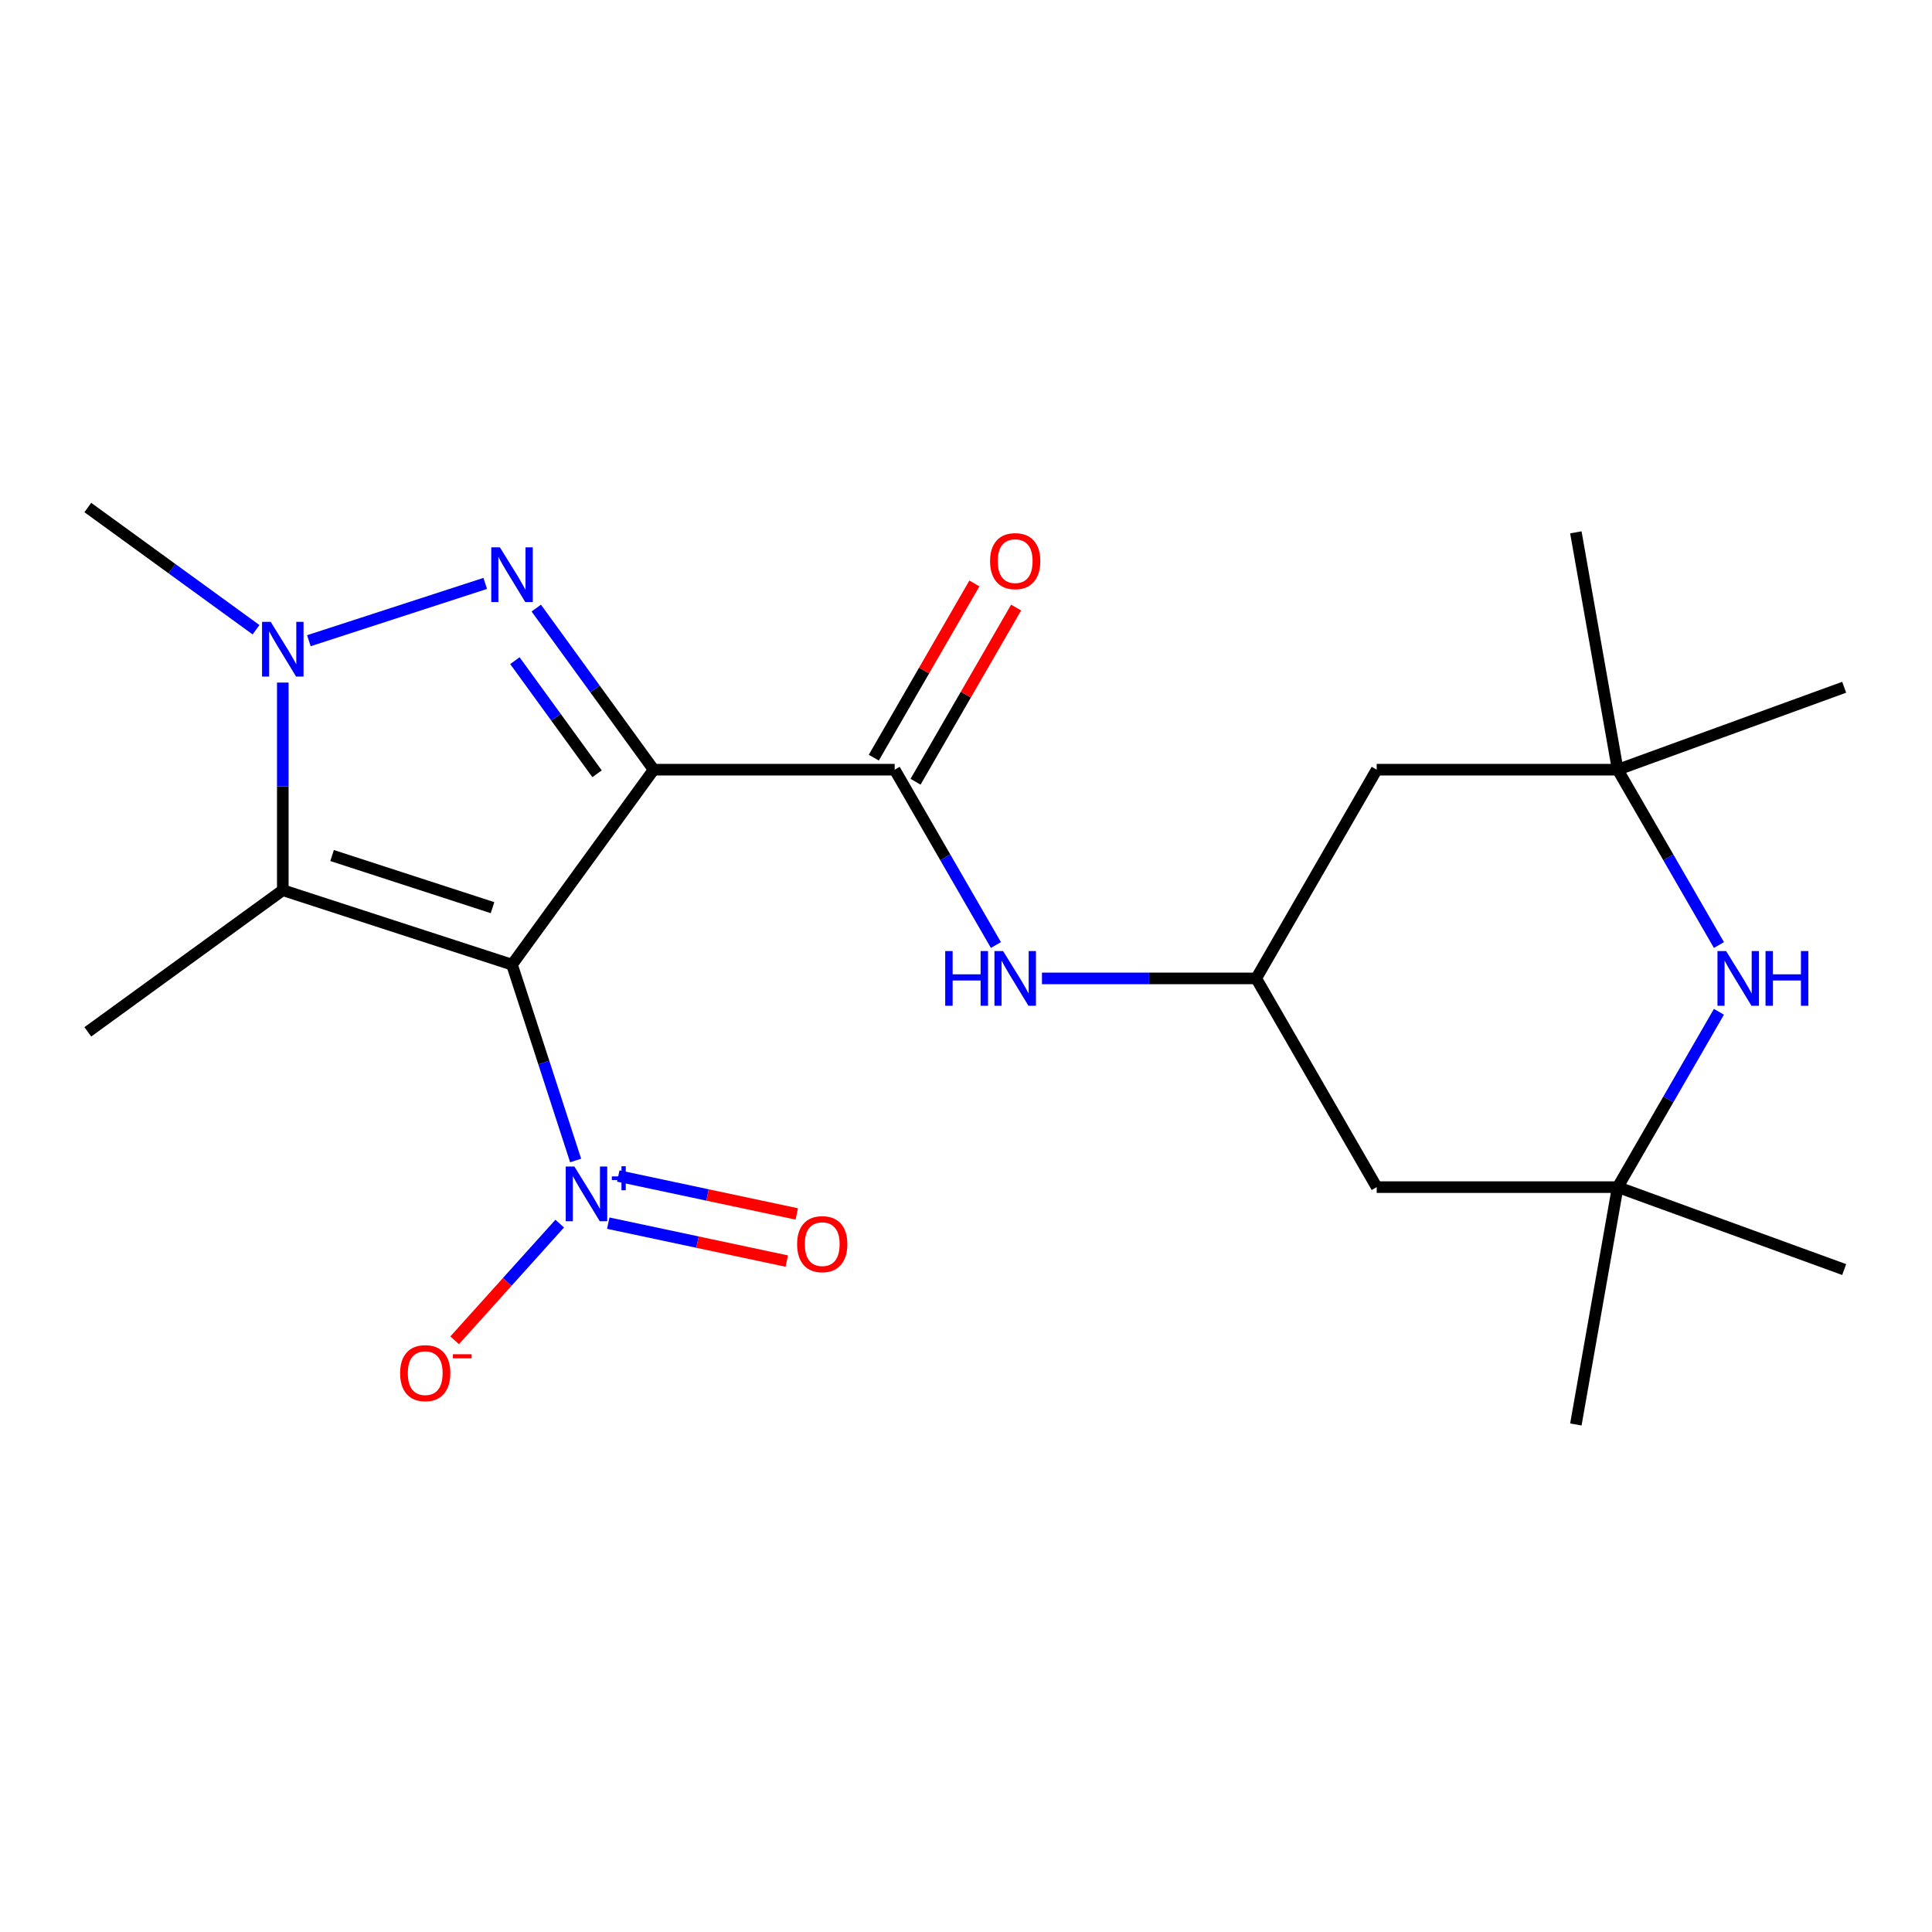 <?xml version='1.0' encoding='iso-8859-1'?>
<svg version='1.1' baseProfile='full'
              xmlns='http://www.w3.org/2000/svg'
                      xmlns:rdkit='http://www.rdkit.org/xml'
                      xmlns:xlink='http://www.w3.org/1999/xlink'
                  xml:space='preserve'
width='1000px' height='1000px' viewBox='0 0 1000 1000'>
<!-- END OF HEADER -->
<rect style='opacity:1.0;fill:#FFFFFF;stroke:none' width='1000' height='1000' x='0' y='0'> </rect>
<path class='bond-0' d='M 338.34,398.39 L 265.016,499.311' style='fill:none;fill-rule:evenodd;stroke:#000000;stroke-width:6px;stroke-linecap:butt;stroke-linejoin:miter;stroke-opacity:1' />
<path class='bond-1' d='M 338.34,398.39 L 307.955,356.569' style='fill:none;fill-rule:evenodd;stroke:#000000;stroke-width:6px;stroke-linecap:butt;stroke-linejoin:miter;stroke-opacity:1' />
<path class='bond-1' d='M 307.955,356.569 L 277.57,314.747' style='fill:none;fill-rule:evenodd;stroke:#0000FF;stroke-width:6px;stroke-linecap:butt;stroke-linejoin:miter;stroke-opacity:1' />
<path class='bond-1' d='M 309.04,400.508 L 287.771,371.233' style='fill:none;fill-rule:evenodd;stroke:#000000;stroke-width:6px;stroke-linecap:butt;stroke-linejoin:miter;stroke-opacity:1' />
<path class='bond-1' d='M 287.771,371.233 L 266.501,341.958' style='fill:none;fill-rule:evenodd;stroke:#0000FF;stroke-width:6px;stroke-linecap:butt;stroke-linejoin:miter;stroke-opacity:1' />
<path class='bond-5' d='M 338.34,398.39 L 463.086,398.39' style='fill:none;fill-rule:evenodd;stroke:#000000;stroke-width:6px;stroke-linecap:butt;stroke-linejoin:miter;stroke-opacity:1' />
<path class='bond-2' d='M 265.016,499.311 L 146.376,460.763' style='fill:none;fill-rule:evenodd;stroke:#000000;stroke-width:6px;stroke-linecap:butt;stroke-linejoin:miter;stroke-opacity:1' />
<path class='bond-2' d='M 254.93,469.801 L 171.882,442.817' style='fill:none;fill-rule:evenodd;stroke:#000000;stroke-width:6px;stroke-linecap:butt;stroke-linejoin:miter;stroke-opacity:1' />
<path class='bond-4' d='M 265.016,499.311 L 281.483,549.992' style='fill:none;fill-rule:evenodd;stroke:#000000;stroke-width:6px;stroke-linecap:butt;stroke-linejoin:miter;stroke-opacity:1' />
<path class='bond-4' d='M 281.483,549.992 L 297.951,600.673' style='fill:none;fill-rule:evenodd;stroke:#0000FF;stroke-width:6px;stroke-linecap:butt;stroke-linejoin:miter;stroke-opacity:1' />
<path class='bond-3' d='M 251.158,301.972 L 159.87,331.633' style='fill:none;fill-rule:evenodd;stroke:#0000FF;stroke-width:6px;stroke-linecap:butt;stroke-linejoin:miter;stroke-opacity:1' />
<path class='bond-16' d='M 146.376,460.763 L 45.455,534.087' style='fill:none;fill-rule:evenodd;stroke:#000000;stroke-width:6px;stroke-linecap:butt;stroke-linejoin:miter;stroke-opacity:1' />
<path class='bond-22' d='M 146.376,460.763 L 146.376,407.029' style='fill:none;fill-rule:evenodd;stroke:#000000;stroke-width:6px;stroke-linecap:butt;stroke-linejoin:miter;stroke-opacity:1' />
<path class='bond-22' d='M 146.376,407.029 L 146.376,353.296' style='fill:none;fill-rule:evenodd;stroke:#0000FF;stroke-width:6px;stroke-linecap:butt;stroke-linejoin:miter;stroke-opacity:1' />
<path class='bond-17' d='M 132.517,325.948 L 88.986,294.321' style='fill:none;fill-rule:evenodd;stroke:#0000FF;stroke-width:6px;stroke-linecap:butt;stroke-linejoin:miter;stroke-opacity:1' />
<path class='bond-17' d='M 88.986,294.321 L 45.455,262.693' style='fill:none;fill-rule:evenodd;stroke:#000000;stroke-width:6px;stroke-linecap:butt;stroke-linejoin:miter;stroke-opacity:1' />
<path class='bond-11' d='M 289.706,633.343 L 262.518,663.539' style='fill:none;fill-rule:evenodd;stroke:#0000FF;stroke-width:6px;stroke-linecap:butt;stroke-linejoin:miter;stroke-opacity:1' />
<path class='bond-11' d='M 262.518,663.539 L 235.329,693.735' style='fill:none;fill-rule:evenodd;stroke:#FF0000;stroke-width:6px;stroke-linecap:butt;stroke-linejoin:miter;stroke-opacity:1' />
<path class='bond-12' d='M 314.83,633.099 L 361.028,642.919' style='fill:none;fill-rule:evenodd;stroke:#0000FF;stroke-width:6px;stroke-linecap:butt;stroke-linejoin:miter;stroke-opacity:1' />
<path class='bond-12' d='M 361.028,642.919 L 407.226,652.739' style='fill:none;fill-rule:evenodd;stroke:#FF0000;stroke-width:6px;stroke-linecap:butt;stroke-linejoin:miter;stroke-opacity:1' />
<path class='bond-12' d='M 320.017,608.695 L 366.215,618.515' style='fill:none;fill-rule:evenodd;stroke:#0000FF;stroke-width:6px;stroke-linecap:butt;stroke-linejoin:miter;stroke-opacity:1' />
<path class='bond-12' d='M 366.215,618.515 L 412.414,628.335' style='fill:none;fill-rule:evenodd;stroke:#FF0000;stroke-width:6px;stroke-linecap:butt;stroke-linejoin:miter;stroke-opacity:1' />
<path class='bond-7' d='M 463.086,398.39 L 489.284,443.767' style='fill:none;fill-rule:evenodd;stroke:#000000;stroke-width:6px;stroke-linecap:butt;stroke-linejoin:miter;stroke-opacity:1' />
<path class='bond-7' d='M 489.284,443.767 L 515.483,489.144' style='fill:none;fill-rule:evenodd;stroke:#0000FF;stroke-width:6px;stroke-linecap:butt;stroke-linejoin:miter;stroke-opacity:1' />
<path class='bond-15' d='M 473.889,404.627 L 499.914,359.55' style='fill:none;fill-rule:evenodd;stroke:#000000;stroke-width:6px;stroke-linecap:butt;stroke-linejoin:miter;stroke-opacity:1' />
<path class='bond-15' d='M 499.914,359.55 L 525.94,314.473' style='fill:none;fill-rule:evenodd;stroke:#FF0000;stroke-width:6px;stroke-linecap:butt;stroke-linejoin:miter;stroke-opacity:1' />
<path class='bond-15' d='M 452.282,392.153 L 478.308,347.076' style='fill:none;fill-rule:evenodd;stroke:#000000;stroke-width:6px;stroke-linecap:butt;stroke-linejoin:miter;stroke-opacity:1' />
<path class='bond-15' d='M 478.308,347.076 L 504.333,301.998' style='fill:none;fill-rule:evenodd;stroke:#FF0000;stroke-width:6px;stroke-linecap:butt;stroke-linejoin:miter;stroke-opacity:1' />
<path class='bond-6' d='M 889.72,523.702 L 863.521,569.079' style='fill:none;fill-rule:evenodd;stroke:#0000FF;stroke-width:6px;stroke-linecap:butt;stroke-linejoin:miter;stroke-opacity:1' />
<path class='bond-6' d='M 863.521,569.079 L 837.323,614.456' style='fill:none;fill-rule:evenodd;stroke:#000000;stroke-width:6px;stroke-linecap:butt;stroke-linejoin:miter;stroke-opacity:1' />
<path class='bond-23' d='M 889.72,489.144 L 863.521,443.767' style='fill:none;fill-rule:evenodd;stroke:#0000FF;stroke-width:6px;stroke-linecap:butt;stroke-linejoin:miter;stroke-opacity:1' />
<path class='bond-23' d='M 863.521,443.767 L 837.323,398.39' style='fill:none;fill-rule:evenodd;stroke:#000000;stroke-width:6px;stroke-linecap:butt;stroke-linejoin:miter;stroke-opacity:1' />
<path class='bond-10' d='M 539.317,506.423 L 594.761,506.423' style='fill:none;fill-rule:evenodd;stroke:#0000FF;stroke-width:6px;stroke-linecap:butt;stroke-linejoin:miter;stroke-opacity:1' />
<path class='bond-10' d='M 594.761,506.423 L 650.204,506.423' style='fill:none;fill-rule:evenodd;stroke:#000000;stroke-width:6px;stroke-linecap:butt;stroke-linejoin:miter;stroke-opacity:1' />
<path class='bond-8' d='M 837.323,614.456 L 712.577,614.456' style='fill:none;fill-rule:evenodd;stroke:#000000;stroke-width:6px;stroke-linecap:butt;stroke-linejoin:miter;stroke-opacity:1' />
<path class='bond-18' d='M 837.323,614.456 L 954.545,657.122' style='fill:none;fill-rule:evenodd;stroke:#000000;stroke-width:6px;stroke-linecap:butt;stroke-linejoin:miter;stroke-opacity:1' />
<path class='bond-20' d='M 837.323,614.456 L 815.661,737.307' style='fill:none;fill-rule:evenodd;stroke:#000000;stroke-width:6px;stroke-linecap:butt;stroke-linejoin:miter;stroke-opacity:1' />
<path class='bond-9' d='M 837.323,398.39 L 712.577,398.39' style='fill:none;fill-rule:evenodd;stroke:#000000;stroke-width:6px;stroke-linecap:butt;stroke-linejoin:miter;stroke-opacity:1' />
<path class='bond-19' d='M 837.323,398.39 L 815.661,275.539' style='fill:none;fill-rule:evenodd;stroke:#000000;stroke-width:6px;stroke-linecap:butt;stroke-linejoin:miter;stroke-opacity:1' />
<path class='bond-21' d='M 837.323,398.39 L 954.545,355.724' style='fill:none;fill-rule:evenodd;stroke:#000000;stroke-width:6px;stroke-linecap:butt;stroke-linejoin:miter;stroke-opacity:1' />
<path class='bond-13' d='M 650.204,506.423 L 712.577,398.39' style='fill:none;fill-rule:evenodd;stroke:#000000;stroke-width:6px;stroke-linecap:butt;stroke-linejoin:miter;stroke-opacity:1' />
<path class='bond-14' d='M 650.204,506.423 L 712.577,614.456' style='fill:none;fill-rule:evenodd;stroke:#000000;stroke-width:6px;stroke-linecap:butt;stroke-linejoin:miter;stroke-opacity:1' />
<path  class='atom-2' d='M 258.756 283.309
L 268.036 298.309
Q 268.956 299.789, 270.436 302.469
Q 271.916 305.149, 271.996 305.309
L 271.996 283.309
L 275.756 283.309
L 275.756 311.629
L 271.876 311.629
L 261.916 295.229
Q 260.756 293.309, 259.516 291.109
Q 258.316 288.909, 257.956 288.229
L 257.956 311.629
L 254.276 311.629
L 254.276 283.309
L 258.756 283.309
' fill='#0000FF'/>
<path  class='atom-4' d='M 140.116 321.857
L 149.396 336.857
Q 150.316 338.337, 151.796 341.017
Q 153.276 343.697, 153.356 343.857
L 153.356 321.857
L 157.116 321.857
L 157.116 350.177
L 153.236 350.177
L 143.276 333.777
Q 142.116 331.857, 140.876 329.657
Q 139.676 327.457, 139.316 326.777
L 139.316 350.177
L 135.636 350.177
L 135.636 321.857
L 140.116 321.857
' fill='#0000FF'/>
<path  class='atom-5' d='M 297.305 603.792
L 306.585 618.792
Q 307.505 620.272, 308.985 622.952
Q 310.465 625.632, 310.545 625.792
L 310.545 603.792
L 314.305 603.792
L 314.305 632.112
L 310.425 632.112
L 300.465 615.712
Q 299.305 613.792, 298.065 611.592
Q 296.865 609.392, 296.505 608.712
L 296.505 632.112
L 292.825 632.112
L 292.825 603.792
L 297.305 603.792
' fill='#0000FF'/>
<path  class='atom-5' d='M 316.681 608.896
L 321.67 608.896
L 321.67 603.643
L 323.888 603.643
L 323.888 608.896
L 329.01 608.896
L 329.01 610.797
L 323.888 610.797
L 323.888 616.077
L 321.67 616.077
L 321.67 610.797
L 316.681 610.797
L 316.681 608.896
' fill='#0000FF'/>
<path  class='atom-7' d='M 893.436 492.263
L 902.716 507.263
Q 903.636 508.743, 905.116 511.423
Q 906.596 514.103, 906.676 514.263
L 906.676 492.263
L 910.436 492.263
L 910.436 520.583
L 906.556 520.583
L 896.596 504.183
Q 895.436 502.263, 894.196 500.063
Q 892.996 497.863, 892.636 497.183
L 892.636 520.583
L 888.956 520.583
L 888.956 492.263
L 893.436 492.263
' fill='#0000FF'/>
<path  class='atom-7' d='M 913.836 492.263
L 917.676 492.263
L 917.676 504.303
L 932.156 504.303
L 932.156 492.263
L 935.996 492.263
L 935.996 520.583
L 932.156 520.583
L 932.156 507.503
L 917.676 507.503
L 917.676 520.583
L 913.836 520.583
L 913.836 492.263
' fill='#0000FF'/>
<path  class='atom-8' d='M 489.238 492.263
L 493.078 492.263
L 493.078 504.303
L 507.558 504.303
L 507.558 492.263
L 511.398 492.263
L 511.398 520.583
L 507.558 520.583
L 507.558 507.503
L 493.078 507.503
L 493.078 520.583
L 489.238 520.583
L 489.238 492.263
' fill='#0000FF'/>
<path  class='atom-8' d='M 519.198 492.263
L 528.478 507.263
Q 529.398 508.743, 530.878 511.423
Q 532.358 514.103, 532.438 514.263
L 532.438 492.263
L 536.198 492.263
L 536.198 520.583
L 532.318 520.583
L 522.358 504.183
Q 521.198 502.263, 519.958 500.063
Q 518.758 497.863, 518.398 497.183
L 518.398 520.583
L 514.718 520.583
L 514.718 492.263
L 519.198 492.263
' fill='#0000FF'/>
<path  class='atom-12' d='M 207.094 710.736
Q 207.094 703.936, 210.454 700.136
Q 213.814 696.336, 220.094 696.336
Q 226.374 696.336, 229.734 700.136
Q 233.094 703.936, 233.094 710.736
Q 233.094 717.616, 229.694 721.536
Q 226.294 725.416, 220.094 725.416
Q 213.854 725.416, 210.454 721.536
Q 207.094 717.656, 207.094 710.736
M 220.094 722.216
Q 224.414 722.216, 226.734 719.336
Q 229.094 716.416, 229.094 710.736
Q 229.094 705.176, 226.734 702.376
Q 224.414 699.536, 220.094 699.536
Q 215.774 699.536, 213.414 702.336
Q 211.094 705.136, 211.094 710.736
Q 211.094 716.456, 213.414 719.336
Q 215.774 722.216, 220.094 722.216
' fill='#FF0000'/>
<path  class='atom-12' d='M 234.414 700.958
L 244.102 700.958
L 244.102 703.07
L 234.414 703.07
L 234.414 700.958
' fill='#FF0000'/>
<path  class='atom-13' d='M 412.584 643.968
Q 412.584 637.168, 415.944 633.368
Q 419.304 629.568, 425.584 629.568
Q 431.864 629.568, 435.224 633.368
Q 438.584 637.168, 438.584 643.968
Q 438.584 650.848, 435.184 654.768
Q 431.784 658.648, 425.584 658.648
Q 419.344 658.648, 415.944 654.768
Q 412.584 650.888, 412.584 643.968
M 425.584 655.448
Q 429.904 655.448, 432.224 652.568
Q 434.584 649.648, 434.584 643.968
Q 434.584 638.408, 432.224 635.608
Q 429.904 632.768, 425.584 632.768
Q 421.264 632.768, 418.904 635.568
Q 416.584 638.368, 416.584 643.968
Q 416.584 649.688, 418.904 652.568
Q 421.264 655.448, 425.584 655.448
' fill='#FF0000'/>
<path  class='atom-16' d='M 512.458 290.437
Q 512.458 283.637, 515.818 279.837
Q 519.178 276.037, 525.458 276.037
Q 531.738 276.037, 535.098 279.837
Q 538.458 283.637, 538.458 290.437
Q 538.458 297.317, 535.058 301.237
Q 531.658 305.117, 525.458 305.117
Q 519.218 305.117, 515.818 301.237
Q 512.458 297.357, 512.458 290.437
M 525.458 301.917
Q 529.778 301.917, 532.098 299.037
Q 534.458 296.117, 534.458 290.437
Q 534.458 284.877, 532.098 282.077
Q 529.778 279.237, 525.458 279.237
Q 521.138 279.237, 518.778 282.037
Q 516.458 284.837, 516.458 290.437
Q 516.458 296.157, 518.778 299.037
Q 521.138 301.917, 525.458 301.917
' fill='#FF0000'/>
</svg>

